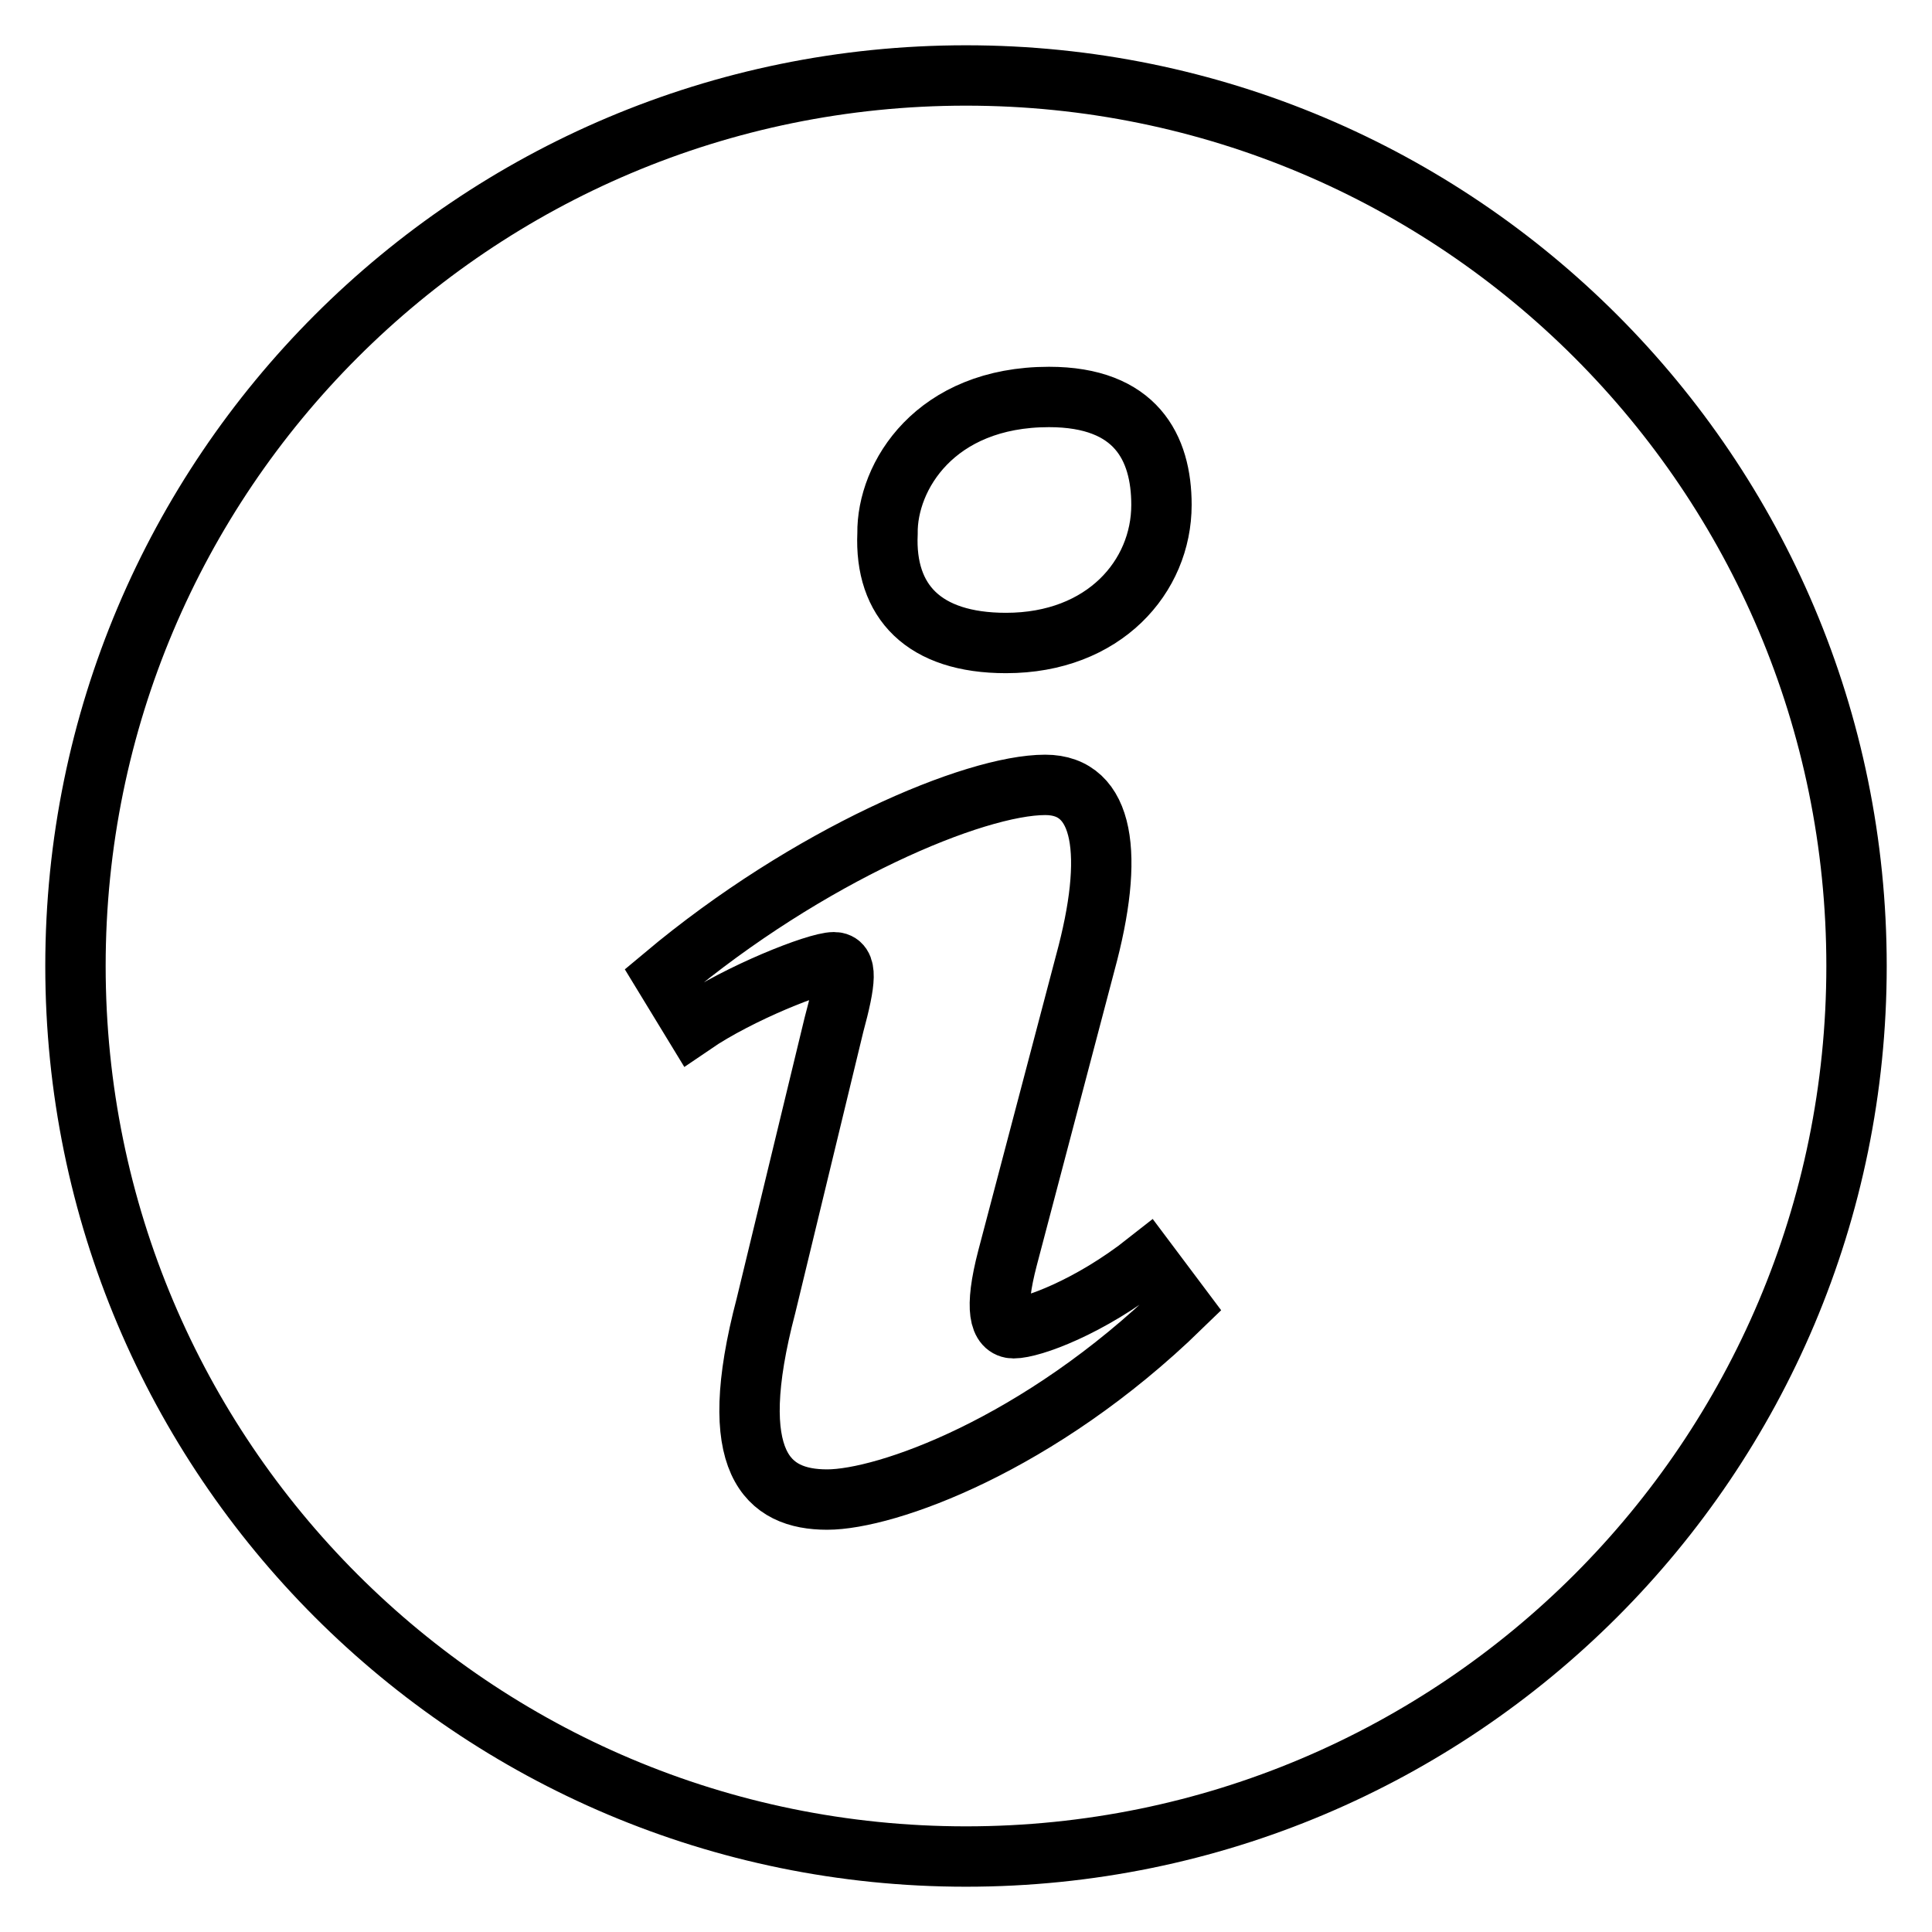 <?xml version="1.0" encoding="utf-8"?>
<!-- Svg Vector Icons : http://www.onlinewebfonts.com/icon -->
<!DOCTYPE svg PUBLIC "-//W3C//DTD SVG 1.1//EN" "http://www.w3.org/Graphics/SVG/1.1/DTD/svg11.dtd">
<svg version="1.1" xmlns="http://www.w3.org/2000/svg" xmlns:xlink="http://www.w3.org/1999/xlink" x="0px" y="0px" viewBox="0 0 256 256" enable-background="new 0 0 256 256" xml:space="preserve">
<g><g><g><path stroke-width="8" fill-opacity="0" stroke="#000000"  d="M128,10C62.8,10,10,62.8,10,128c0,65.2,52.8,118,118,118c65.2,0,118-52.8,118-118C246,62.8,193.2,10,128,10z M139,52.6c11.5,0,14.9,6.7,14.9,14.3c0,9.5-7.6,18.3-20.6,18.3c-10.9,0-16.1-5.5-15.7-14.5C117.5,63.1,123.9,52.6,139,52.6L139,52.6z M109.6,198.7c-7.9,0-13.6-4.8-8.1-25.7l9-37.2c1.6-5.9,1.8-8.3,0-8.3c-2.3,0-12.6,4.1-18.6,8.2l-3.9-6.4c19.1-16,41.1-25.3,50.5-25.3c7.9,0,9.2,9.3,5.3,23.6l-10.3,39.1c-1.8,6.9-1,9.3,0.8,9.3c2.4,0,10.1-2.8,17.7-8.8l4.5,6C137.7,191.5,117.4,198.7,109.6,198.7L109.6,198.7z"/></g></g></g>
</svg>